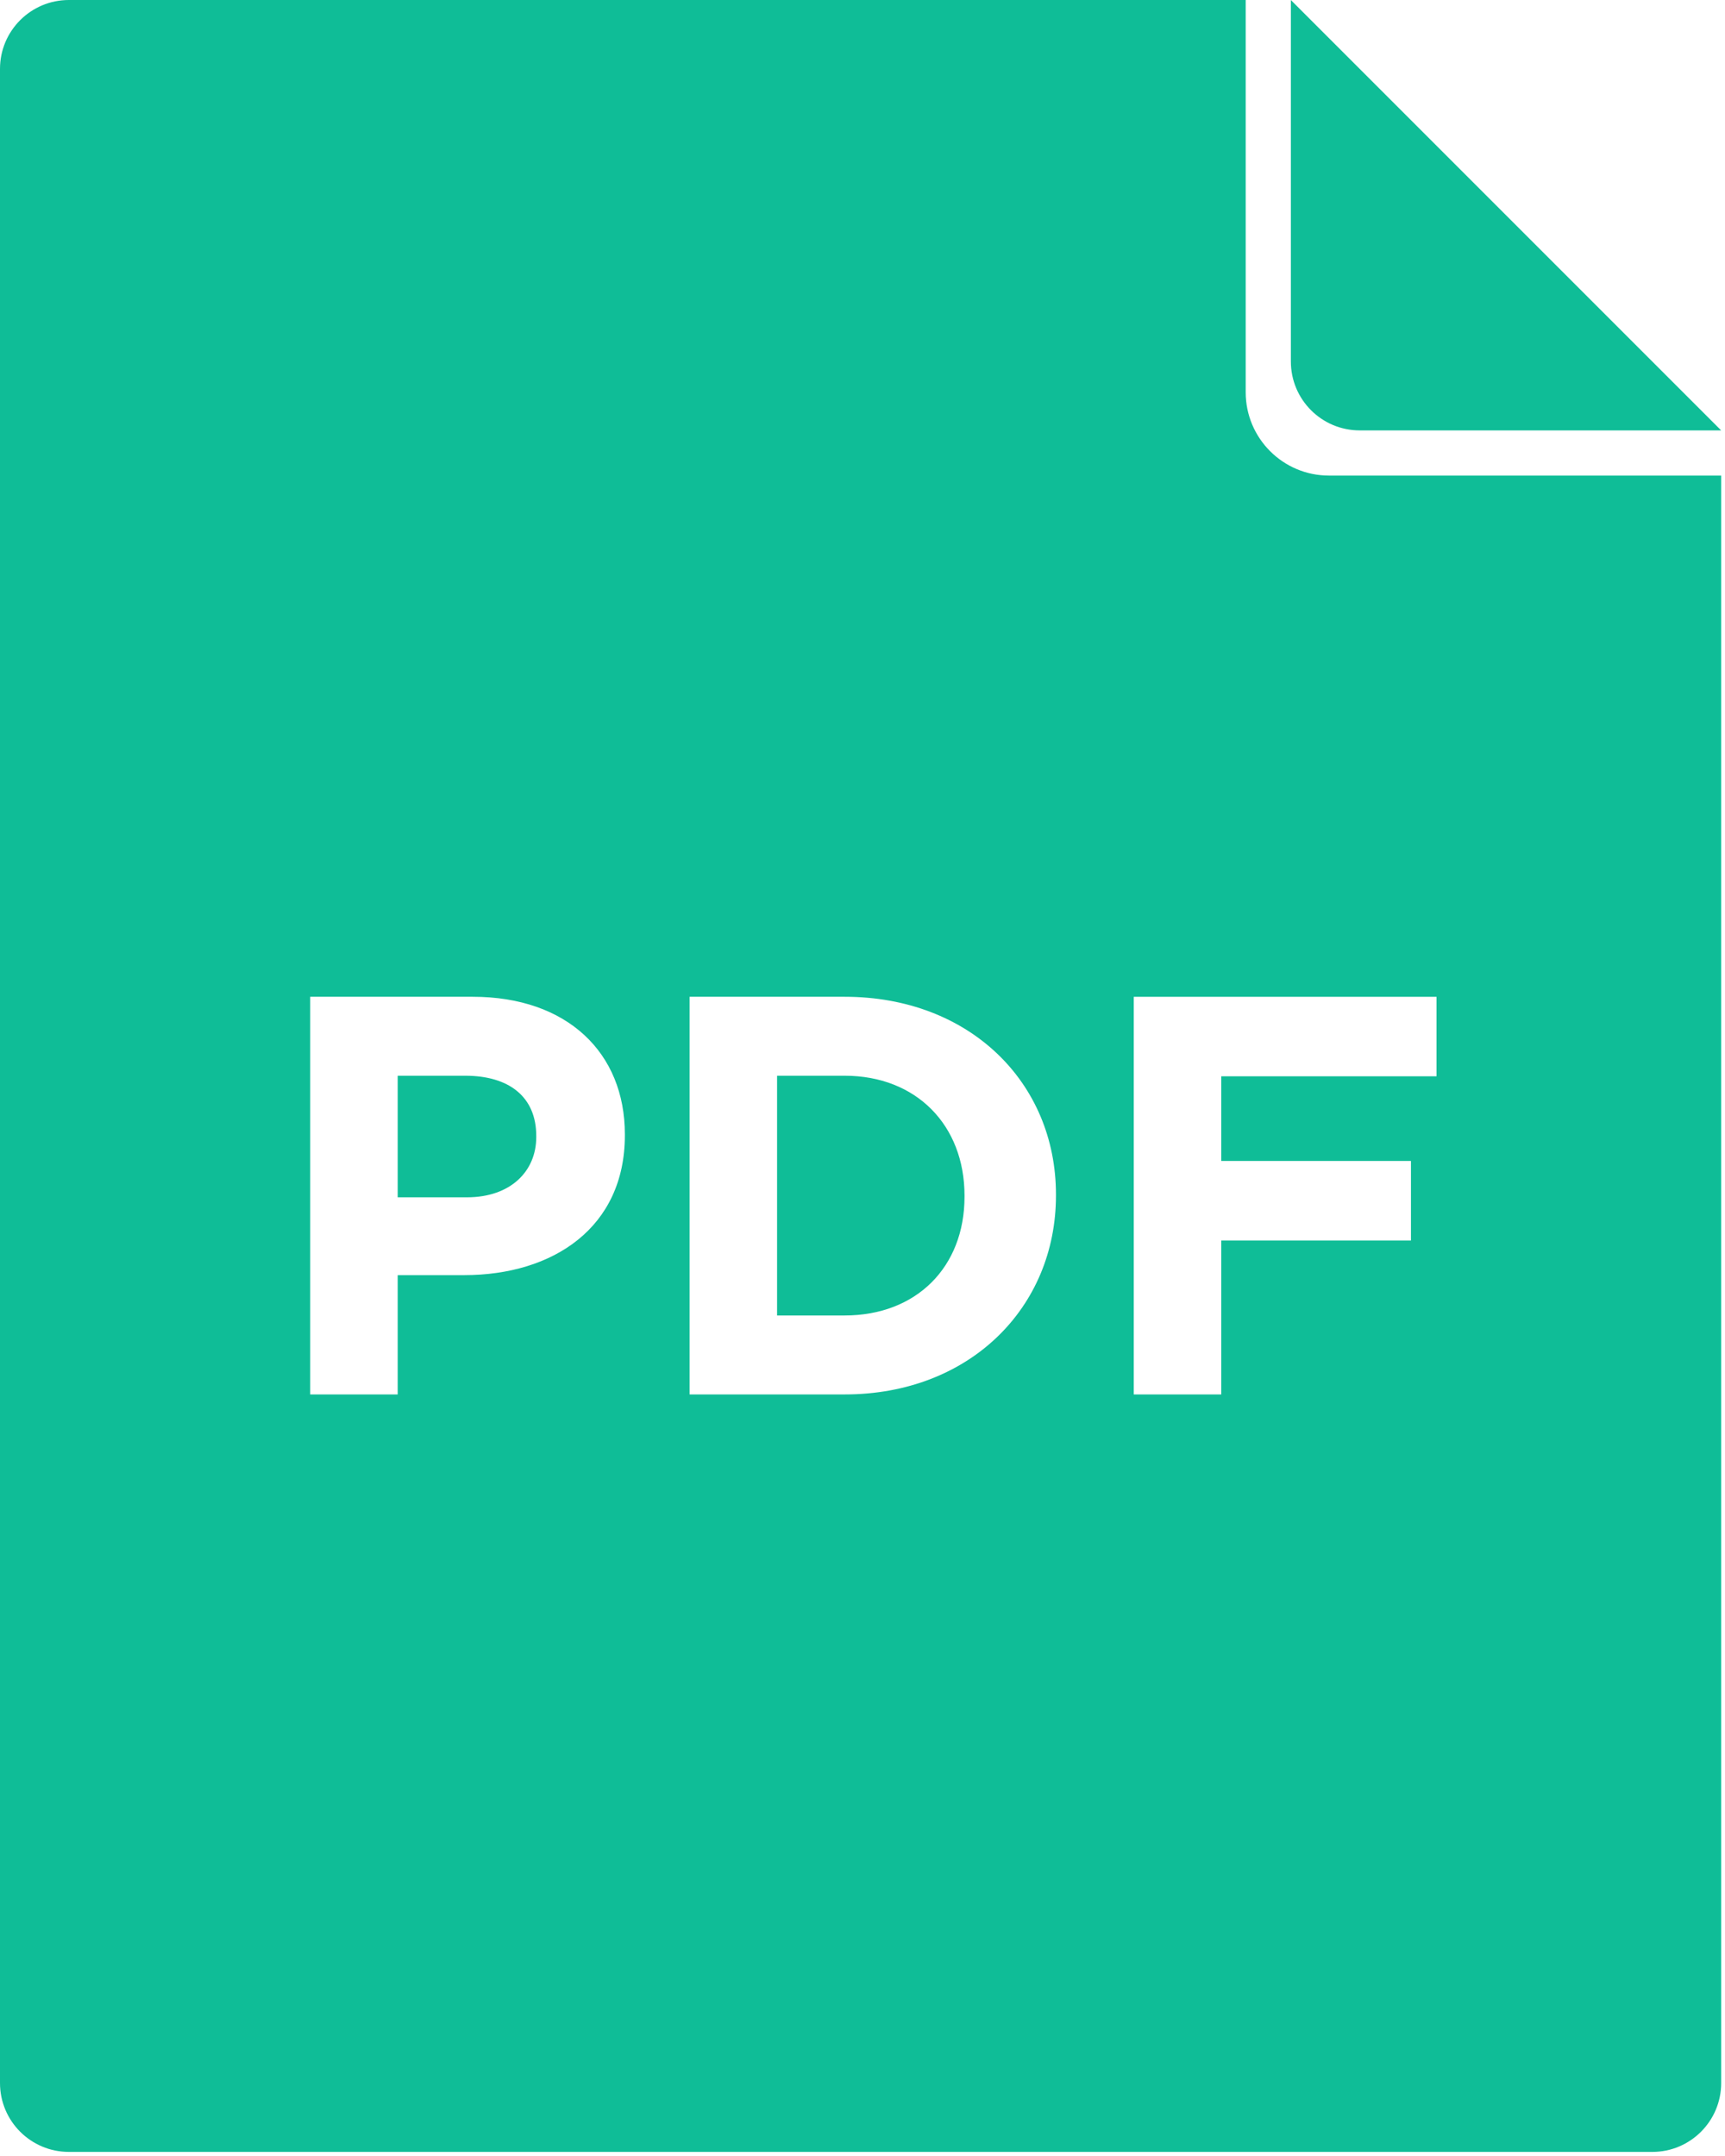 <svg width="449" height="561" viewBox="0 0 449 561" fill="none" xmlns="http://www.w3.org/2000/svg">
<path d="M430.082 560.004H17.922C8.024 560.004 0 551.981 0 542.082V17.922C0 8.024 8.023 0 17.922 0H324.242V102.08C324.242 114.053 333.953 123.764 345.926 123.764H448.006V542.084C448.006 551.982 439.983 560.006 430.084 560.006L430.082 560.004ZM80.742 362.884H103.512V331.837H120.809C144.02 331.837 162.645 319.419 162.645 295.47V295.173C162.645 274.032 147.715 259.396 123.024 259.396H80.743L80.742 362.884ZM103.512 311.583V279.946H121.102C132.489 279.946 139.582 285.415 139.582 295.618V295.915C139.582 304.782 132.93 311.583 121.547 311.583L103.512 311.583ZM179.5 362.884H219.859C252.386 362.884 274.855 340.267 274.855 311.142V310.845C274.855 281.72 252.386 259.396 219.859 259.396H179.5V362.884ZM219.859 279.946C238.488 279.946 251.054 292.809 251.054 311.141V311.438C251.054 329.77 238.488 342.336 219.859 342.336H202.265V279.945L219.859 279.946ZM295.109 362.884H317.879V322.822H367.258V302.123H317.879V280.096H373.91V259.397H295.109V362.884ZM336 94.084V0.006L448 112.006H353.922C344.024 112.006 336 103.983 336 94.084Z" fill="#0FBD97"/>
</svg>
